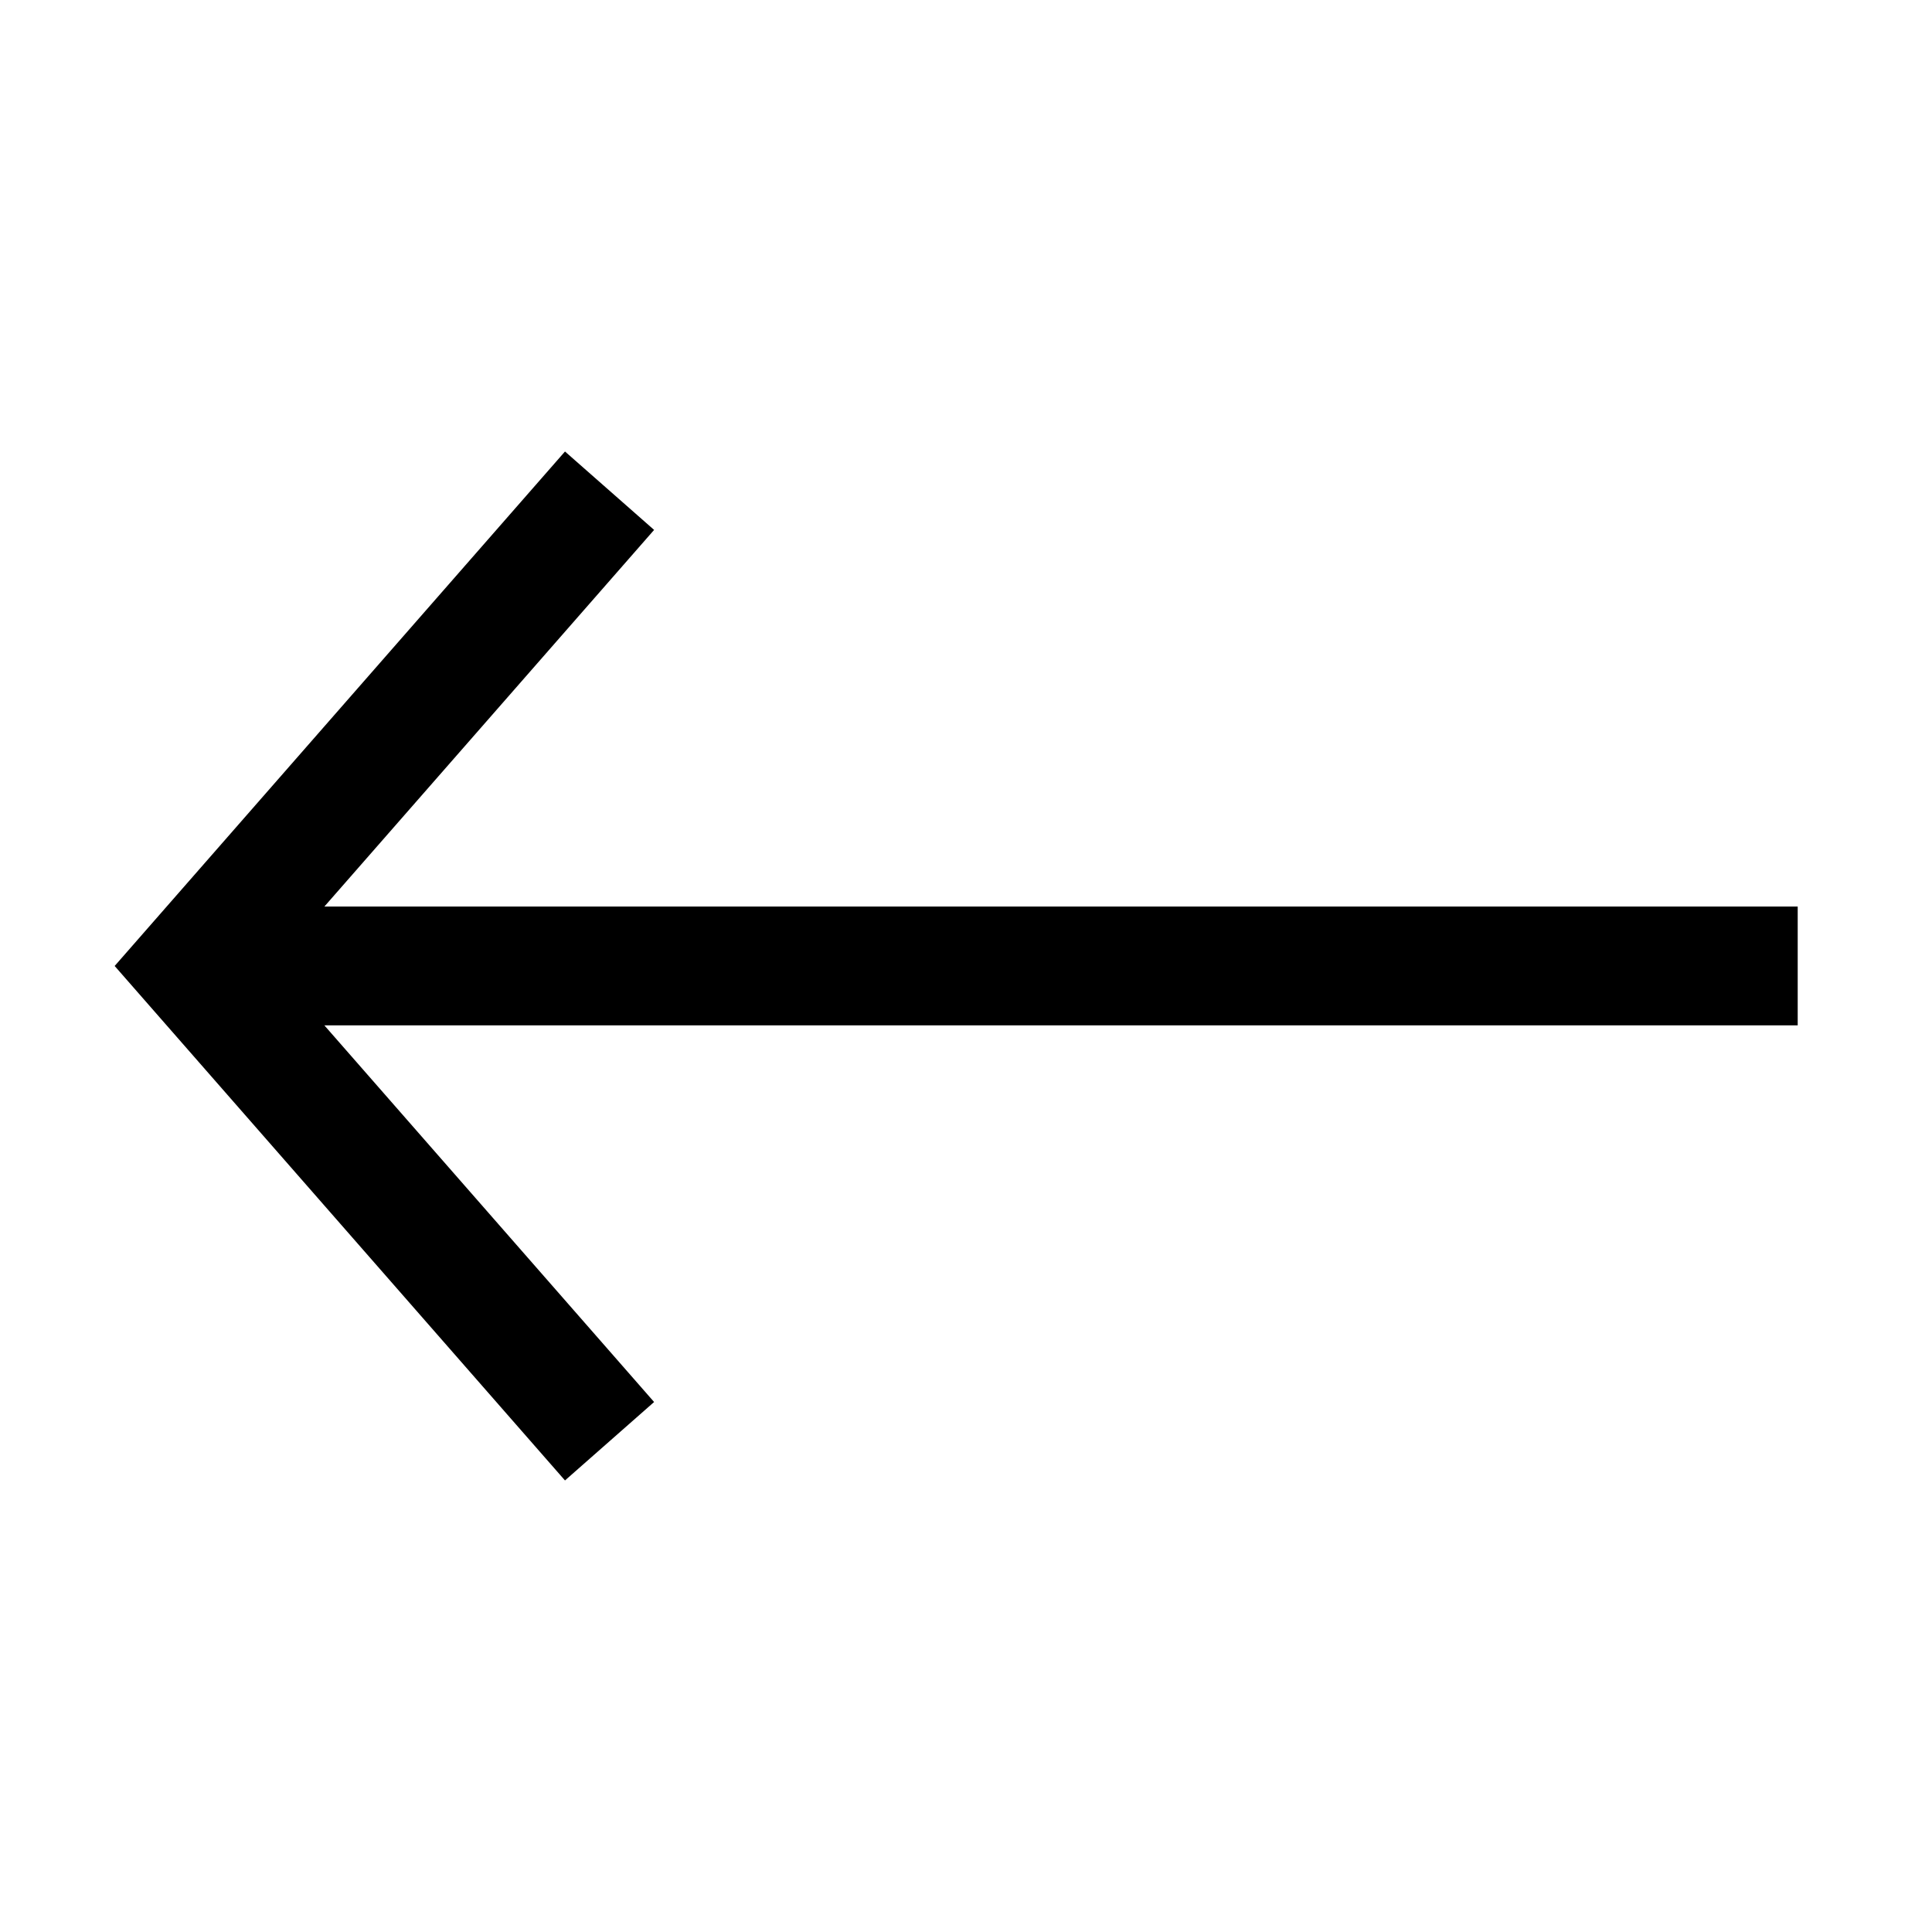 <?xml version="1.0" encoding="UTF-8"?>
<!-- Uploaded to: SVG Repo, www.svgrepo.com, Generator: SVG Repo Mixer Tools -->
<svg fill="#000000" width="800px" height="800px" version="1.1" viewBox="144 144 512 512" xmlns="http://www.w3.org/2000/svg">
 <path d="m620.41 384.25h-390.45l87.383-99.816-23.617-20.781-119.34 136.34 119.34 136.34 23.617-20.785-87.383-99.816h390.45z"/>
</svg>
